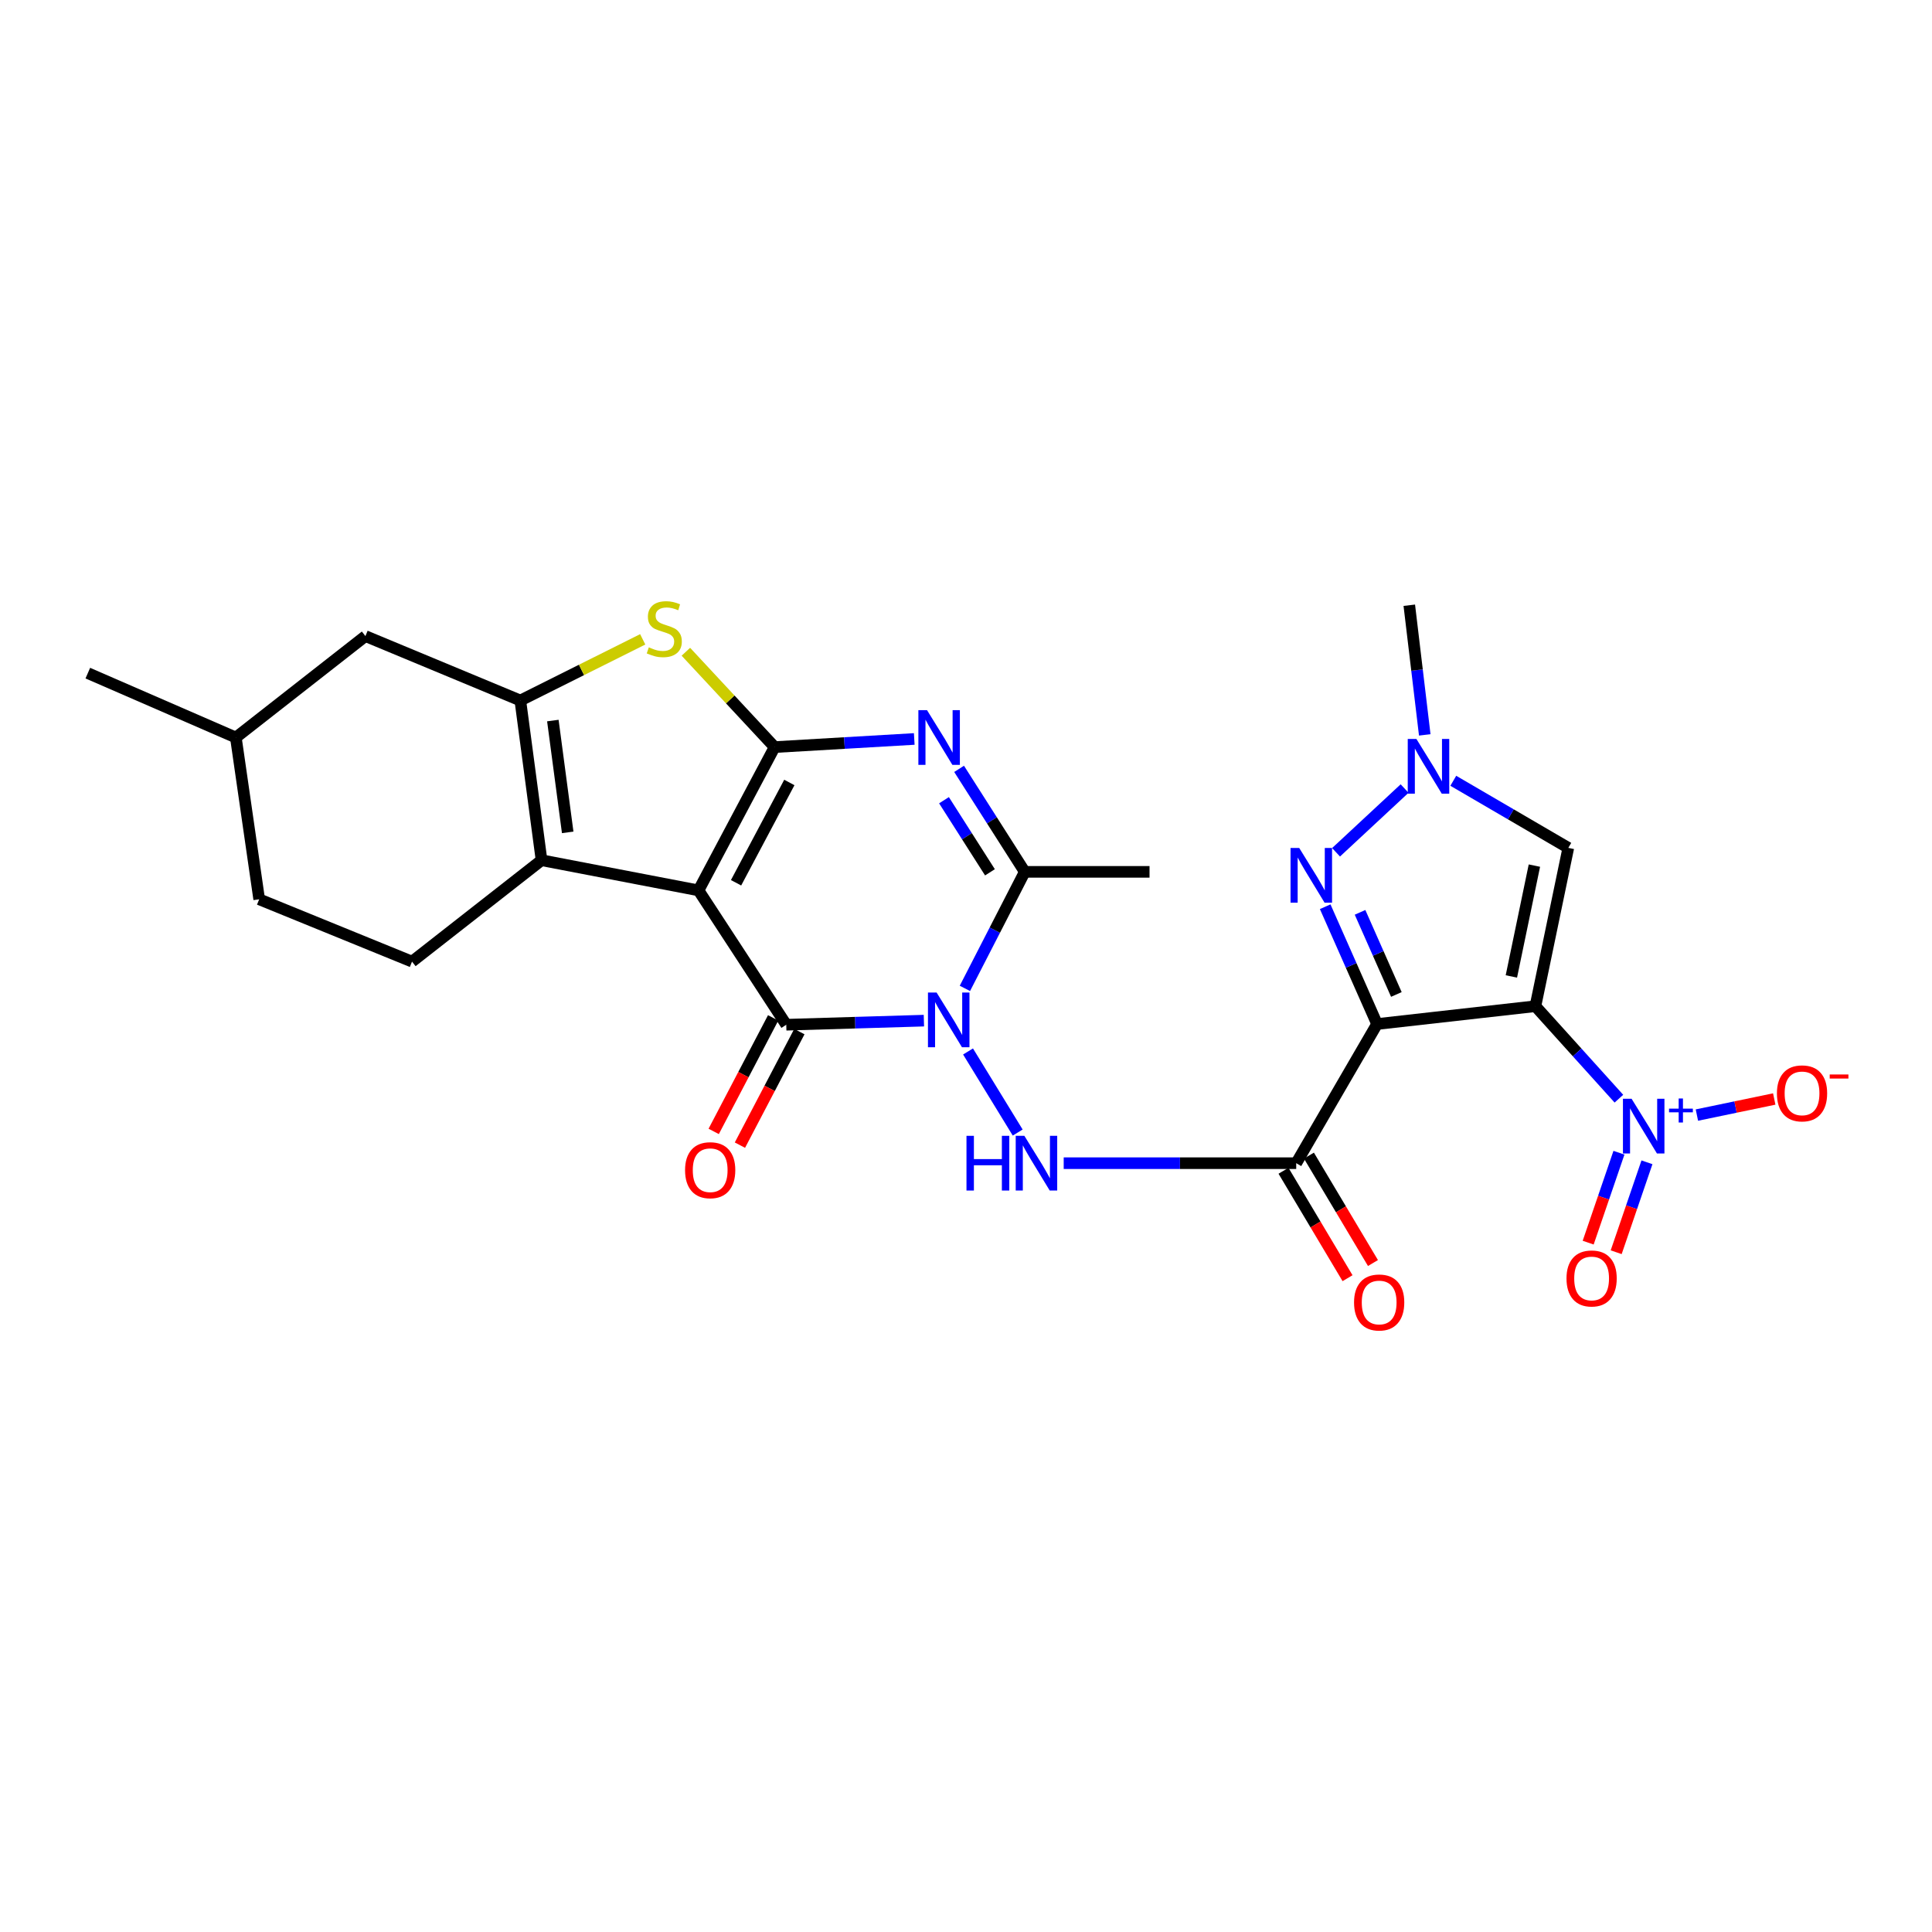 <?xml version='1.0' encoding='iso-8859-1'?>
<svg version='1.1' baseProfile='full'
              xmlns='http://www.w3.org/2000/svg'
                      xmlns:rdkit='http://www.rdkit.org/xml'
                      xmlns:xlink='http://www.w3.org/1999/xlink'
                  xml:space='preserve'
width='1000px' height='1000px' viewBox='0 0 1000 1000'>
<!-- END OF HEADER -->
<rect style='opacity:1.0;fill:#FFFFFF;stroke:none' width='1000' height='1000' x='0' y='0'> </rect>
<path class='bond-1' d='M 361.545,460.862 L 400.937,386.699' style='fill:none;fill-rule:evenodd;stroke:#000000;stroke-width:6px;stroke-linecap:butt;stroke-linejoin:miter;stroke-opacity:1' />
<path class='bond-1' d='M 380.985,456.924 L 408.559,405.011' style='fill:none;fill-rule:evenodd;stroke:#000000;stroke-width:6px;stroke-linecap:butt;stroke-linejoin:miter;stroke-opacity:1' />
<path class='bond-4' d='M 361.545,460.862 L 406.964,530.402' style='fill:none;fill-rule:evenodd;stroke:#000000;stroke-width:6px;stroke-linecap:butt;stroke-linejoin:miter;stroke-opacity:1' />
<path class='bond-6' d='M 361.545,460.862 L 280.301,445.251' style='fill:none;fill-rule:evenodd;stroke:#000000;stroke-width:6px;stroke-linecap:butt;stroke-linejoin:miter;stroke-opacity:1' />
<path class='bond-0' d='M 478.208,528.282 L 442.586,529.342' style='fill:none;fill-rule:evenodd;stroke:#0000FF;stroke-width:6px;stroke-linecap:butt;stroke-linejoin:miter;stroke-opacity:1' />
<path class='bond-0' d='M 442.586,529.342 L 406.964,530.402' style='fill:none;fill-rule:evenodd;stroke:#000000;stroke-width:6px;stroke-linecap:butt;stroke-linejoin:miter;stroke-opacity:1' />
<path class='bond-8' d='M 499.431,511.586 L 514.924,481.428' style='fill:none;fill-rule:evenodd;stroke:#0000FF;stroke-width:6px;stroke-linecap:butt;stroke-linejoin:miter;stroke-opacity:1' />
<path class='bond-8' d='M 514.924,481.428 L 530.417,451.269' style='fill:none;fill-rule:evenodd;stroke:#000000;stroke-width:6px;stroke-linecap:butt;stroke-linejoin:miter;stroke-opacity:1' />
<path class='bond-13' d='M 501.054,544.234 L 526.759,586.207' style='fill:none;fill-rule:evenodd;stroke:#0000FF;stroke-width:6px;stroke-linecap:butt;stroke-linejoin:miter;stroke-opacity:1' />
<path class='bond-5' d='M 400.937,386.699 L 437.077,384.593' style='fill:none;fill-rule:evenodd;stroke:#000000;stroke-width:6px;stroke-linecap:butt;stroke-linejoin:miter;stroke-opacity:1' />
<path class='bond-5' d='M 437.077,384.593 L 473.216,382.487' style='fill:none;fill-rule:evenodd;stroke:#0000FF;stroke-width:6px;stroke-linecap:butt;stroke-linejoin:miter;stroke-opacity:1' />
<path class='bond-11' d='M 400.937,386.699 L 377.973,362.023' style='fill:none;fill-rule:evenodd;stroke:#000000;stroke-width:6px;stroke-linecap:butt;stroke-linejoin:miter;stroke-opacity:1' />
<path class='bond-11' d='M 377.973,362.023 L 355.008,337.347' style='fill:none;fill-rule:evenodd;stroke:#CCCC00;stroke-width:6px;stroke-linecap:butt;stroke-linejoin:miter;stroke-opacity:1' />
<path class='bond-2' d='M 794.731,520.81 L 712.772,530.036' style='fill:none;fill-rule:evenodd;stroke:#000000;stroke-width:6px;stroke-linecap:butt;stroke-linejoin:miter;stroke-opacity:1' />
<path class='bond-9' d='M 794.731,520.81 L 816.336,544.741' style='fill:none;fill-rule:evenodd;stroke:#000000;stroke-width:6px;stroke-linecap:butt;stroke-linejoin:miter;stroke-opacity:1' />
<path class='bond-9' d='M 816.336,544.741 L 837.942,568.673' style='fill:none;fill-rule:evenodd;stroke:#0000FF;stroke-width:6px;stroke-linecap:butt;stroke-linejoin:miter;stroke-opacity:1' />
<path class='bond-14' d='M 794.731,520.81 L 811.755,438.859' style='fill:none;fill-rule:evenodd;stroke:#000000;stroke-width:6px;stroke-linecap:butt;stroke-linejoin:miter;stroke-opacity:1' />
<path class='bond-14' d='M 782.284,505.401 L 794.2,448.036' style='fill:none;fill-rule:evenodd;stroke:#000000;stroke-width:6px;stroke-linecap:butt;stroke-linejoin:miter;stroke-opacity:1' />
<path class='bond-3' d='M 712.772,530.036 L 670.92,602.062' style='fill:none;fill-rule:evenodd;stroke:#000000;stroke-width:6px;stroke-linecap:butt;stroke-linejoin:miter;stroke-opacity:1' />
<path class='bond-12' d='M 712.772,530.036 L 699.345,499.679' style='fill:none;fill-rule:evenodd;stroke:#000000;stroke-width:6px;stroke-linecap:butt;stroke-linejoin:miter;stroke-opacity:1' />
<path class='bond-12' d='M 699.345,499.679 L 685.919,469.321' style='fill:none;fill-rule:evenodd;stroke:#0000FF;stroke-width:6px;stroke-linecap:butt;stroke-linejoin:miter;stroke-opacity:1' />
<path class='bond-12' d='M 722.756,514.732 L 713.357,493.482' style='fill:none;fill-rule:evenodd;stroke:#000000;stroke-width:6px;stroke-linecap:butt;stroke-linejoin:miter;stroke-opacity:1' />
<path class='bond-12' d='M 713.357,493.482 L 703.959,472.231' style='fill:none;fill-rule:evenodd;stroke:#0000FF;stroke-width:6px;stroke-linecap:butt;stroke-linejoin:miter;stroke-opacity:1' />
<path class='bond-17' d='M 400.177,526.849 L 384.793,556.233' style='fill:none;fill-rule:evenodd;stroke:#000000;stroke-width:6px;stroke-linecap:butt;stroke-linejoin:miter;stroke-opacity:1' />
<path class='bond-17' d='M 384.793,556.233 L 369.41,585.616' style='fill:none;fill-rule:evenodd;stroke:#FF0000;stroke-width:6px;stroke-linecap:butt;stroke-linejoin:miter;stroke-opacity:1' />
<path class='bond-17' d='M 413.75,533.956 L 398.367,563.339' style='fill:none;fill-rule:evenodd;stroke:#000000;stroke-width:6px;stroke-linecap:butt;stroke-linejoin:miter;stroke-opacity:1' />
<path class='bond-17' d='M 398.367,563.339 L 382.983,592.723' style='fill:none;fill-rule:evenodd;stroke:#FF0000;stroke-width:6px;stroke-linecap:butt;stroke-linejoin:miter;stroke-opacity:1' />
<path class='bond-28' d='M 496.43,397.959 L 513.424,424.614' style='fill:none;fill-rule:evenodd;stroke:#0000FF;stroke-width:6px;stroke-linecap:butt;stroke-linejoin:miter;stroke-opacity:1' />
<path class='bond-28' d='M 513.424,424.614 L 530.417,451.269' style='fill:none;fill-rule:evenodd;stroke:#000000;stroke-width:6px;stroke-linecap:butt;stroke-linejoin:miter;stroke-opacity:1' />
<path class='bond-28' d='M 488.609,414.191 L 500.505,432.85' style='fill:none;fill-rule:evenodd;stroke:#0000FF;stroke-width:6px;stroke-linecap:butt;stroke-linejoin:miter;stroke-opacity:1' />
<path class='bond-28' d='M 500.505,432.85 L 512.4,451.509' style='fill:none;fill-rule:evenodd;stroke:#000000;stroke-width:6px;stroke-linecap:butt;stroke-linejoin:miter;stroke-opacity:1' />
<path class='bond-10' d='M 280.301,445.251 L 269.321,362.577' style='fill:none;fill-rule:evenodd;stroke:#000000;stroke-width:6px;stroke-linecap:butt;stroke-linejoin:miter;stroke-opacity:1' />
<path class='bond-10' d='M 293.842,430.833 L 286.156,372.961' style='fill:none;fill-rule:evenodd;stroke:#000000;stroke-width:6px;stroke-linecap:butt;stroke-linejoin:miter;stroke-opacity:1' />
<path class='bond-16' d='M 280.301,445.251 L 213.263,497.735' style='fill:none;fill-rule:evenodd;stroke:#000000;stroke-width:6px;stroke-linecap:butt;stroke-linejoin:miter;stroke-opacity:1' />
<path class='bond-7' d='M 670.92,602.062 L 610.745,602.062' style='fill:none;fill-rule:evenodd;stroke:#000000;stroke-width:6px;stroke-linecap:butt;stroke-linejoin:miter;stroke-opacity:1' />
<path class='bond-7' d='M 610.745,602.062 L 550.57,602.062' style='fill:none;fill-rule:evenodd;stroke:#0000FF;stroke-width:6px;stroke-linecap:butt;stroke-linejoin:miter;stroke-opacity:1' />
<path class='bond-21' d='M 664.34,605.985 L 680.913,633.786' style='fill:none;fill-rule:evenodd;stroke:#000000;stroke-width:6px;stroke-linecap:butt;stroke-linejoin:miter;stroke-opacity:1' />
<path class='bond-21' d='M 680.913,633.786 L 697.487,661.587' style='fill:none;fill-rule:evenodd;stroke:#FF0000;stroke-width:6px;stroke-linecap:butt;stroke-linejoin:miter;stroke-opacity:1' />
<path class='bond-21' d='M 677.5,598.14 L 694.073,625.941' style='fill:none;fill-rule:evenodd;stroke:#000000;stroke-width:6px;stroke-linecap:butt;stroke-linejoin:miter;stroke-opacity:1' />
<path class='bond-21' d='M 694.073,625.941 L 710.647,653.741' style='fill:none;fill-rule:evenodd;stroke:#FF0000;stroke-width:6px;stroke-linecap:butt;stroke-linejoin:miter;stroke-opacity:1' />
<path class='bond-23' d='M 530.417,451.269 L 594.996,451.269' style='fill:none;fill-rule:evenodd;stroke:#000000;stroke-width:6px;stroke-linecap:butt;stroke-linejoin:miter;stroke-opacity:1' />
<path class='bond-18' d='M 878.31,577.16 L 898.326,572.999' style='fill:none;fill-rule:evenodd;stroke:#0000FF;stroke-width:6px;stroke-linecap:butt;stroke-linejoin:miter;stroke-opacity:1' />
<path class='bond-18' d='M 898.326,572.999 L 918.342,568.837' style='fill:none;fill-rule:evenodd;stroke:#FF0000;stroke-width:6px;stroke-linecap:butt;stroke-linejoin:miter;stroke-opacity:1' />
<path class='bond-20' d='M 837.966,596.646 L 830,619.919' style='fill:none;fill-rule:evenodd;stroke:#0000FF;stroke-width:6px;stroke-linecap:butt;stroke-linejoin:miter;stroke-opacity:1' />
<path class='bond-20' d='M 830,619.919 L 822.035,643.192' style='fill:none;fill-rule:evenodd;stroke:#FF0000;stroke-width:6px;stroke-linecap:butt;stroke-linejoin:miter;stroke-opacity:1' />
<path class='bond-20' d='M 852.461,601.607 L 844.496,624.88' style='fill:none;fill-rule:evenodd;stroke:#0000FF;stroke-width:6px;stroke-linecap:butt;stroke-linejoin:miter;stroke-opacity:1' />
<path class='bond-20' d='M 844.496,624.88 L 836.53,648.153' style='fill:none;fill-rule:evenodd;stroke:#FF0000;stroke-width:6px;stroke-linecap:butt;stroke-linejoin:miter;stroke-opacity:1' />
<path class='bond-19' d='M 269.321,362.577 L 189.141,329.237' style='fill:none;fill-rule:evenodd;stroke:#000000;stroke-width:6px;stroke-linecap:butt;stroke-linejoin:miter;stroke-opacity:1' />
<path class='bond-27' d='M 269.321,362.577 L 300.995,346.747' style='fill:none;fill-rule:evenodd;stroke:#000000;stroke-width:6px;stroke-linecap:butt;stroke-linejoin:miter;stroke-opacity:1' />
<path class='bond-27' d='M 300.995,346.747 L 332.67,330.917' style='fill:none;fill-rule:evenodd;stroke:#CCCC00;stroke-width:6px;stroke-linecap:butt;stroke-linejoin:miter;stroke-opacity:1' />
<path class='bond-15' d='M 691.536,441.143 L 727.015,408.148' style='fill:none;fill-rule:evenodd;stroke:#0000FF;stroke-width:6px;stroke-linecap:butt;stroke-linejoin:miter;stroke-opacity:1' />
<path class='bond-30' d='M 811.755,438.859 L 781.989,421.494' style='fill:none;fill-rule:evenodd;stroke:#000000;stroke-width:6px;stroke-linecap:butt;stroke-linejoin:miter;stroke-opacity:1' />
<path class='bond-30' d='M 781.989,421.494 L 752.223,404.129' style='fill:none;fill-rule:evenodd;stroke:#0000FF;stroke-width:6px;stroke-linecap:butt;stroke-linejoin:miter;stroke-opacity:1' />
<path class='bond-25' d='M 737.449,380.382 L 733.448,346.825' style='fill:none;fill-rule:evenodd;stroke:#0000FF;stroke-width:6px;stroke-linecap:butt;stroke-linejoin:miter;stroke-opacity:1' />
<path class='bond-25' d='M 733.448,346.825 L 729.447,313.269' style='fill:none;fill-rule:evenodd;stroke:#000000;stroke-width:6px;stroke-linecap:butt;stroke-linejoin:miter;stroke-opacity:1' />
<path class='bond-22' d='M 213.263,497.735 L 134.155,465.475' style='fill:none;fill-rule:evenodd;stroke:#000000;stroke-width:6px;stroke-linecap:butt;stroke-linejoin:miter;stroke-opacity:1' />
<path class='bond-29' d='M 189.141,329.237 L 122.077,381.737' style='fill:none;fill-rule:evenodd;stroke:#000000;stroke-width:6px;stroke-linecap:butt;stroke-linejoin:miter;stroke-opacity:1' />
<path class='bond-24' d='M 134.155,465.475 L 122.077,381.737' style='fill:none;fill-rule:evenodd;stroke:#000000;stroke-width:6px;stroke-linecap:butt;stroke-linejoin:miter;stroke-opacity:1' />
<path class='bond-26' d='M 122.077,381.737 L 45.455,348.414' style='fill:none;fill-rule:evenodd;stroke:#000000;stroke-width:6px;stroke-linecap:butt;stroke-linejoin:miter;stroke-opacity:1' />
<path  class='atom-1' d='M 484.791 513.74
L 494.071 528.74
Q 494.991 530.22, 496.471 532.9
Q 497.951 535.58, 498.031 535.74
L 498.031 513.74
L 501.791 513.74
L 501.791 542.06
L 497.911 542.06
L 487.951 525.66
Q 486.791 523.74, 485.551 521.54
Q 484.351 519.34, 483.991 518.66
L 483.991 542.06
L 480.311 542.06
L 480.311 513.74
L 484.791 513.74
' fill='#0000FF'/>
<path  class='atom-6' d='M 479.828 367.577
L 489.108 382.577
Q 490.028 384.057, 491.508 386.737
Q 492.988 389.417, 493.068 389.577
L 493.068 367.577
L 496.828 367.577
L 496.828 395.897
L 492.948 395.897
L 482.988 379.497
Q 481.828 377.577, 480.588 375.377
Q 479.388 373.177, 479.028 372.497
L 479.028 395.897
L 475.348 395.897
L 475.348 367.577
L 479.828 367.577
' fill='#0000FF'/>
<path  class='atom-10' d='M 844.512 568.726
L 853.792 583.726
Q 854.712 585.206, 856.192 587.886
Q 857.672 590.566, 857.752 590.726
L 857.752 568.726
L 861.512 568.726
L 861.512 597.046
L 857.632 597.046
L 847.672 580.646
Q 846.512 578.726, 845.272 576.526
Q 844.072 574.326, 843.712 573.646
L 843.712 597.046
L 840.032 597.046
L 840.032 568.726
L 844.512 568.726
' fill='#0000FF'/>
<path  class='atom-10' d='M 863.888 573.83
L 868.878 573.83
L 868.878 568.577
L 871.096 568.577
L 871.096 573.83
L 876.217 573.83
L 876.217 575.731
L 871.096 575.731
L 871.096 581.011
L 868.878 581.011
L 868.878 575.731
L 863.888 575.731
L 863.888 573.83
' fill='#0000FF'/>
<path  class='atom-12' d='M 335.832 335.058
Q 336.152 335.178, 337.472 335.738
Q 338.792 336.298, 340.232 336.658
Q 341.712 336.978, 343.152 336.978
Q 345.832 336.978, 347.392 335.698
Q 348.952 334.378, 348.952 332.098
Q 348.952 330.538, 348.152 329.578
Q 347.392 328.618, 346.192 328.098
Q 344.992 327.578, 342.992 326.978
Q 340.472 326.218, 338.952 325.498
Q 337.472 324.778, 336.392 323.258
Q 335.352 321.738, 335.352 319.178
Q 335.352 315.618, 337.752 313.418
Q 340.192 311.218, 344.992 311.218
Q 348.272 311.218, 351.992 312.778
L 351.072 315.858
Q 347.672 314.458, 345.112 314.458
Q 342.352 314.458, 340.832 315.618
Q 339.312 316.738, 339.352 318.698
Q 339.352 320.218, 340.112 321.138
Q 340.912 322.058, 342.032 322.578
Q 343.192 323.098, 345.112 323.698
Q 347.672 324.498, 349.192 325.298
Q 350.712 326.098, 351.792 327.738
Q 352.912 329.338, 352.912 332.098
Q 352.912 336.018, 350.272 338.138
Q 347.672 340.218, 343.312 340.218
Q 340.792 340.218, 338.872 339.658
Q 336.992 339.138, 334.752 338.218
L 335.832 335.058
' fill='#CCCC00'/>
<path  class='atom-13' d='M 672.465 438.897
L 681.745 453.897
Q 682.665 455.377, 684.145 458.057
Q 685.625 460.737, 685.705 460.897
L 685.705 438.897
L 689.465 438.897
L 689.465 467.217
L 685.585 467.217
L 675.625 450.817
Q 674.465 448.897, 673.225 446.697
Q 672.025 444.497, 671.665 443.817
L 671.665 467.217
L 667.985 467.217
L 667.985 438.897
L 672.465 438.897
' fill='#0000FF'/>
<path  class='atom-14' d='M 500.249 587.902
L 504.089 587.902
L 504.089 599.942
L 518.569 599.942
L 518.569 587.902
L 522.409 587.902
L 522.409 616.222
L 518.569 616.222
L 518.569 603.142
L 504.089 603.142
L 504.089 616.222
L 500.249 616.222
L 500.249 587.902
' fill='#0000FF'/>
<path  class='atom-14' d='M 530.209 587.902
L 539.489 602.902
Q 540.409 604.382, 541.889 607.062
Q 543.369 609.742, 543.449 609.902
L 543.449 587.902
L 547.209 587.902
L 547.209 616.222
L 543.329 616.222
L 533.369 599.822
Q 532.209 597.902, 530.969 595.702
Q 529.769 593.502, 529.409 592.822
L 529.409 616.222
L 525.729 616.222
L 525.729 587.902
L 530.209 587.902
' fill='#0000FF'/>
<path  class='atom-16' d='M 733.128 382.481
L 742.408 397.481
Q 743.328 398.961, 744.808 401.641
Q 746.288 404.321, 746.368 404.481
L 746.368 382.481
L 750.128 382.481
L 750.128 410.801
L 746.248 410.801
L 736.288 394.401
Q 735.128 392.481, 733.888 390.281
Q 732.688 388.081, 732.328 387.401
L 732.328 410.801
L 728.648 410.801
L 728.648 382.481
L 733.128 382.481
' fill='#0000FF'/>
<path  class='atom-18' d='M 354.588 605.692
Q 354.588 598.892, 357.948 595.092
Q 361.308 591.292, 367.588 591.292
Q 373.868 591.292, 377.228 595.092
Q 380.588 598.892, 380.588 605.692
Q 380.588 612.572, 377.188 616.492
Q 373.788 620.372, 367.588 620.372
Q 361.348 620.372, 357.948 616.492
Q 354.588 612.612, 354.588 605.692
M 367.588 617.172
Q 371.908 617.172, 374.228 614.292
Q 376.588 611.372, 376.588 605.692
Q 376.588 600.132, 374.228 597.332
Q 371.908 594.492, 367.588 594.492
Q 363.268 594.492, 360.908 597.292
Q 358.588 600.092, 358.588 605.692
Q 358.588 611.412, 360.908 614.292
Q 363.268 617.172, 367.588 617.172
' fill='#FF0000'/>
<path  class='atom-19' d='M 919.732 565.925
Q 919.732 559.125, 923.092 555.325
Q 926.452 551.525, 932.732 551.525
Q 939.012 551.525, 942.372 555.325
Q 945.732 559.125, 945.732 565.925
Q 945.732 572.805, 942.332 576.725
Q 938.932 580.605, 932.732 580.605
Q 926.492 580.605, 923.092 576.725
Q 919.732 572.845, 919.732 565.925
M 932.732 577.405
Q 937.052 577.405, 939.372 574.525
Q 941.732 571.605, 941.732 565.925
Q 941.732 560.365, 939.372 557.565
Q 937.052 554.725, 932.732 554.725
Q 928.412 554.725, 926.052 557.525
Q 923.732 560.325, 923.732 565.925
Q 923.732 571.645, 926.052 574.525
Q 928.412 577.405, 932.732 577.405
' fill='#FF0000'/>
<path  class='atom-19' d='M 947.052 556.148
L 956.74 556.148
L 956.74 558.26
L 947.052 558.26
L 947.052 556.148
' fill='#FF0000'/>
<path  class='atom-21' d='M 810.816 661.724
Q 810.816 654.924, 814.176 651.124
Q 817.536 647.324, 823.816 647.324
Q 830.096 647.324, 833.456 651.124
Q 836.816 654.924, 836.816 661.724
Q 836.816 668.604, 833.416 672.524
Q 830.016 676.404, 823.816 676.404
Q 817.576 676.404, 814.176 672.524
Q 810.816 668.644, 810.816 661.724
M 823.816 673.204
Q 828.136 673.204, 830.456 670.324
Q 832.816 667.404, 832.816 661.724
Q 832.816 656.164, 830.456 653.364
Q 828.136 650.524, 823.816 650.524
Q 819.496 650.524, 817.136 653.324
Q 814.816 656.124, 814.816 661.724
Q 814.816 667.444, 817.136 670.324
Q 819.496 673.204, 823.816 673.204
' fill='#FF0000'/>
<path  class='atom-22' d='M 700.853 674.16
Q 700.853 667.36, 704.213 663.56
Q 707.573 659.76, 713.853 659.76
Q 720.133 659.76, 723.493 663.56
Q 726.853 667.36, 726.853 674.16
Q 726.853 681.04, 723.453 684.96
Q 720.053 688.84, 713.853 688.84
Q 707.613 688.84, 704.213 684.96
Q 700.853 681.08, 700.853 674.16
M 713.853 685.64
Q 718.173 685.64, 720.493 682.76
Q 722.853 679.84, 722.853 674.16
Q 722.853 668.6, 720.493 665.8
Q 718.173 662.96, 713.853 662.96
Q 709.533 662.96, 707.173 665.76
Q 704.853 668.56, 704.853 674.16
Q 704.853 679.88, 707.173 682.76
Q 709.533 685.64, 713.853 685.64
' fill='#FF0000'/>
</svg>
